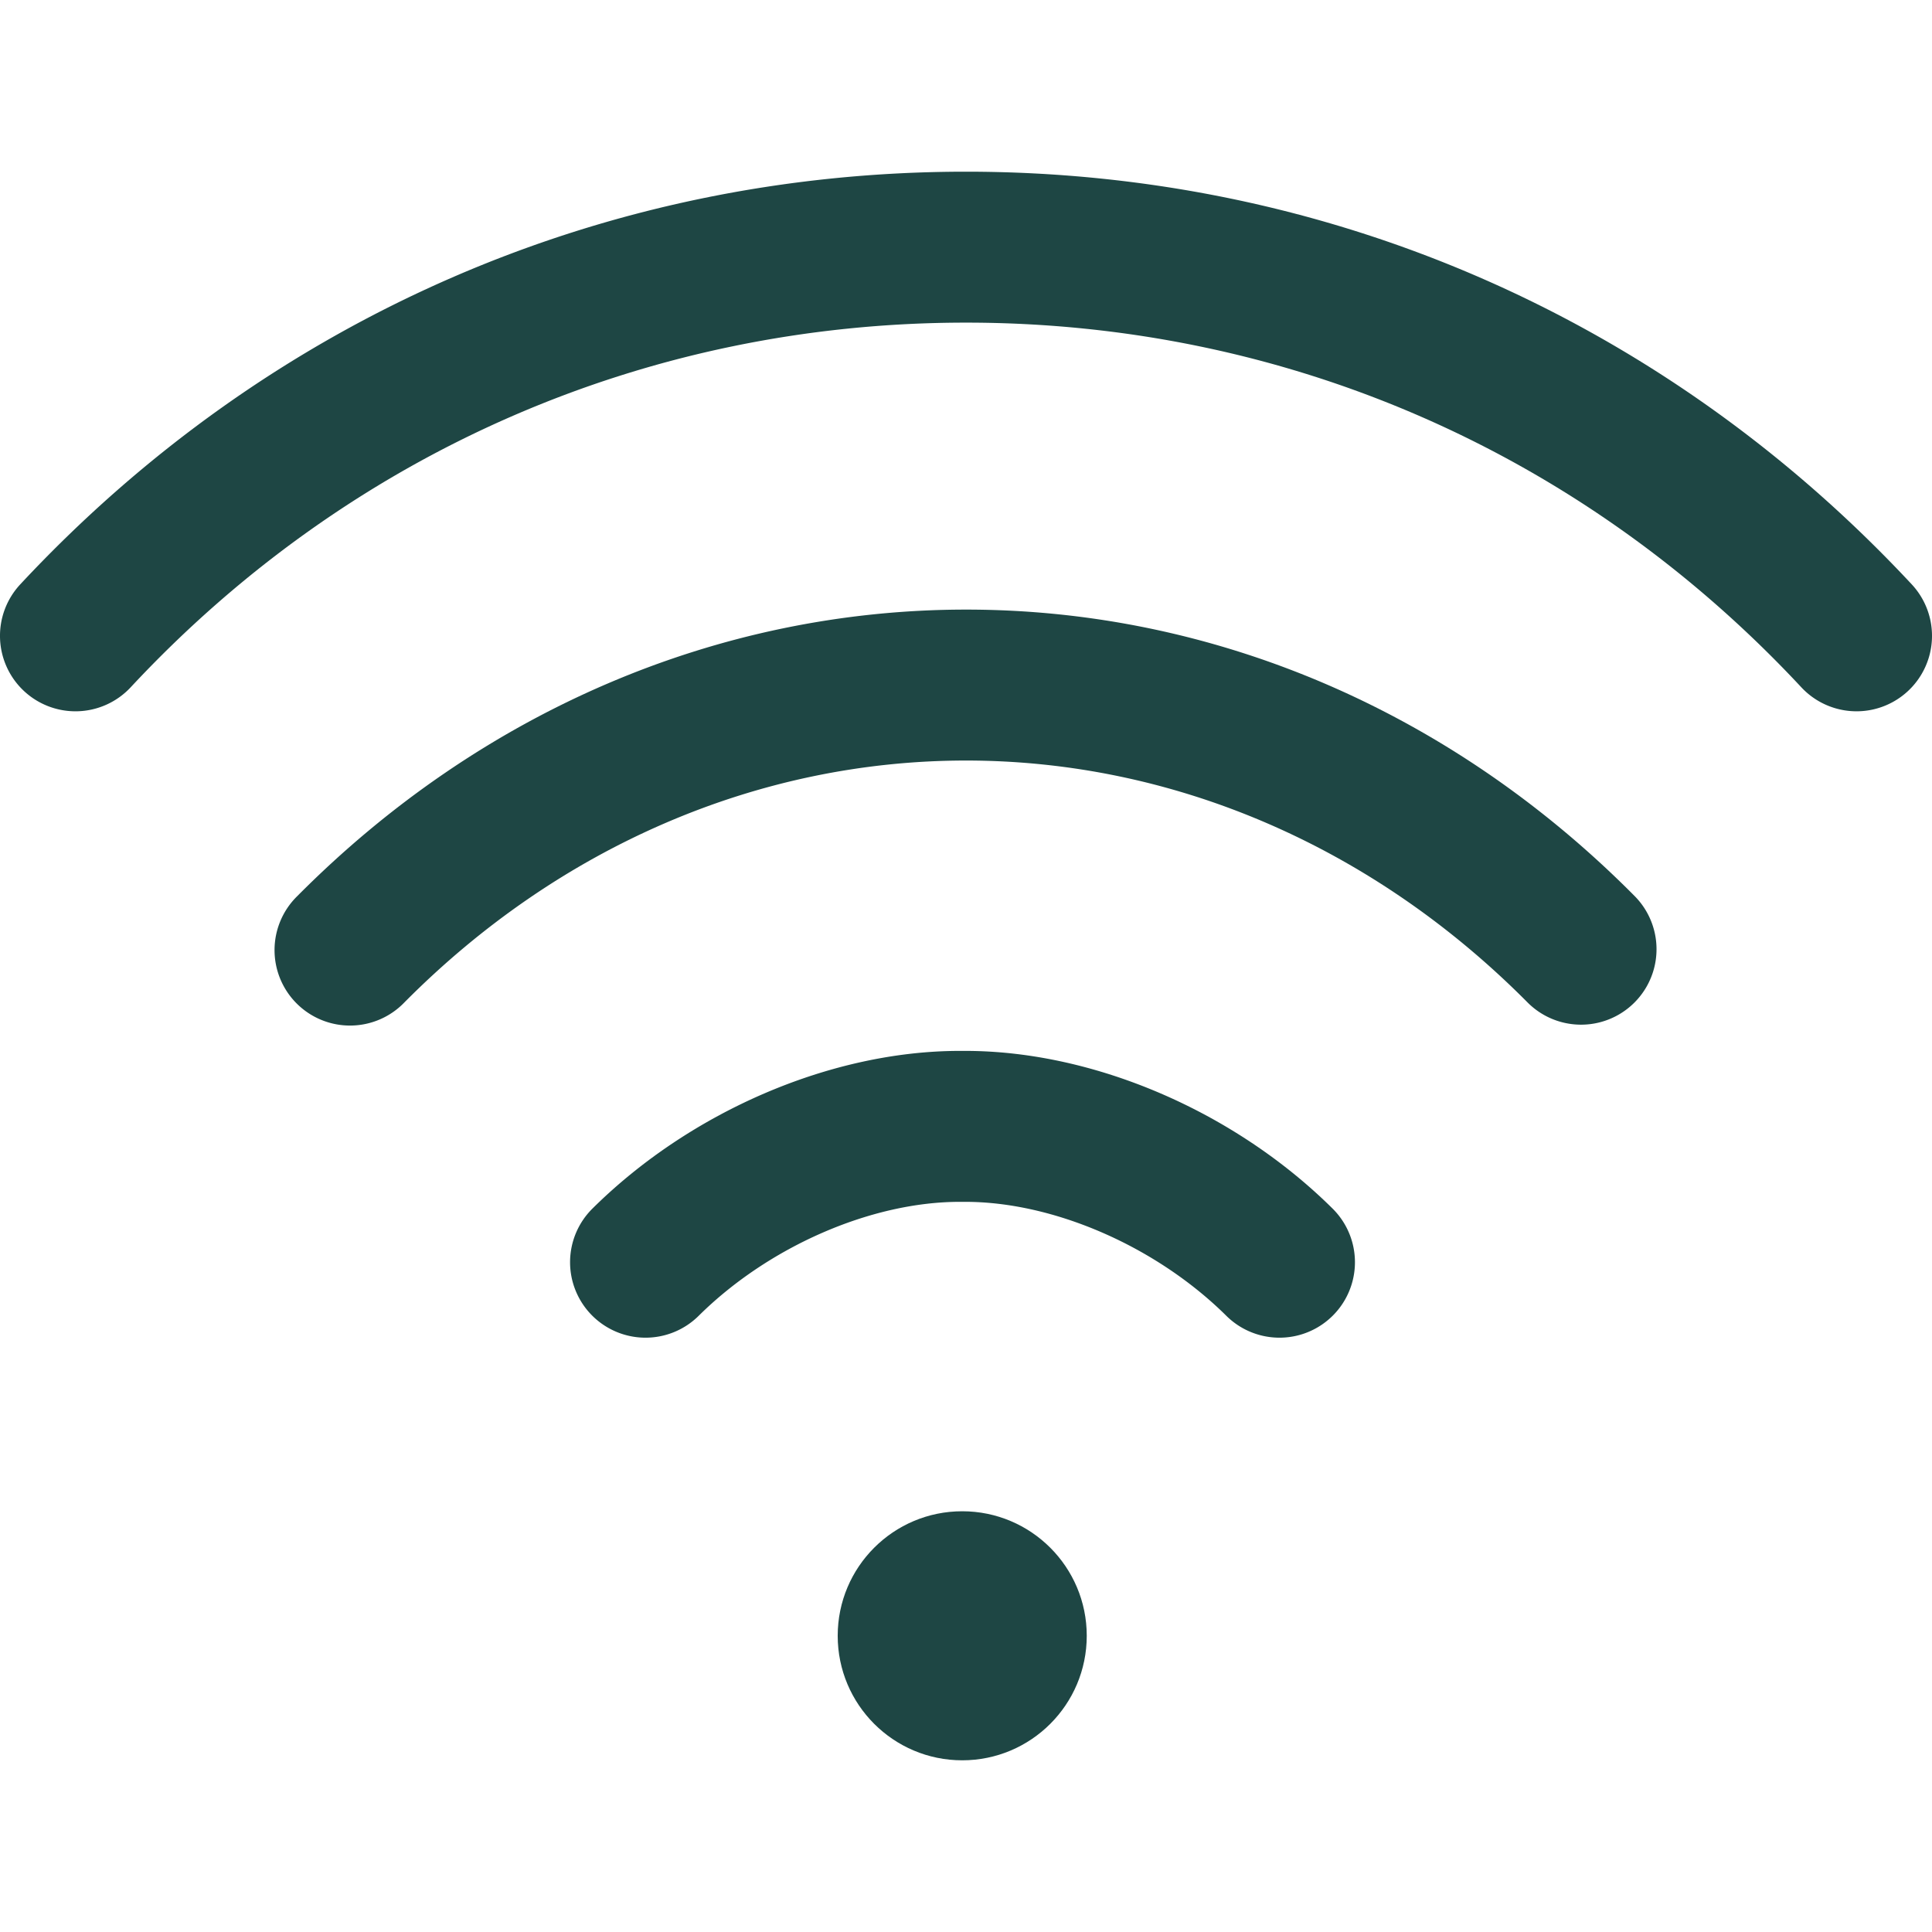 <svg id="レイヤー_1" data-name="レイヤー 1" xmlns="http://www.w3.org/2000/svg" width="512" height="512" viewBox="0 0 512 512"><defs><style>.cls-1{fill:#1e4644;}</style></defs><title>icon-wifi</title><circle class="cls-1" cx="255" cy="433.5" r="33"/><path class="cls-1" d="M506.63,154.86C440.9,84.34,351.89,45.5,256,45.5S71.1,84.34,5.37,154.86a20,20,0,0,0,29.26,27.28C92.71,119.82,171.33,85.5,256,85.5s163.29,34.32,221.37,96.64a20,20,0,1,0,29.26-27.28Z"/><path class="cls-1" d="M433.19,237.46c-48.58-49-111.51-75.92-177.19-75.91s-128.63,27-177.2,75.91a20,20,0,1,0,28.39,28.17c41-41.32,93.86-64.08,148.81-64.08s107.78,22.76,148.8,64.09a20,20,0,0,0,28.39-28.18Z"/><path class="cls-1" d="M353.15,320.29c-26-25.78-63.32-41.79-97.34-41.79h-1.47c-34,0-71.32,16-97.34,41.79a20,20,0,0,0,28.15,28.42c18.52-18.35,45.68-30.21,69.19-30.21h1.47c23.51,0,50.67,11.86,69.19,30.21a20,20,0,0,0,28.15-28.42Z"/></svg>